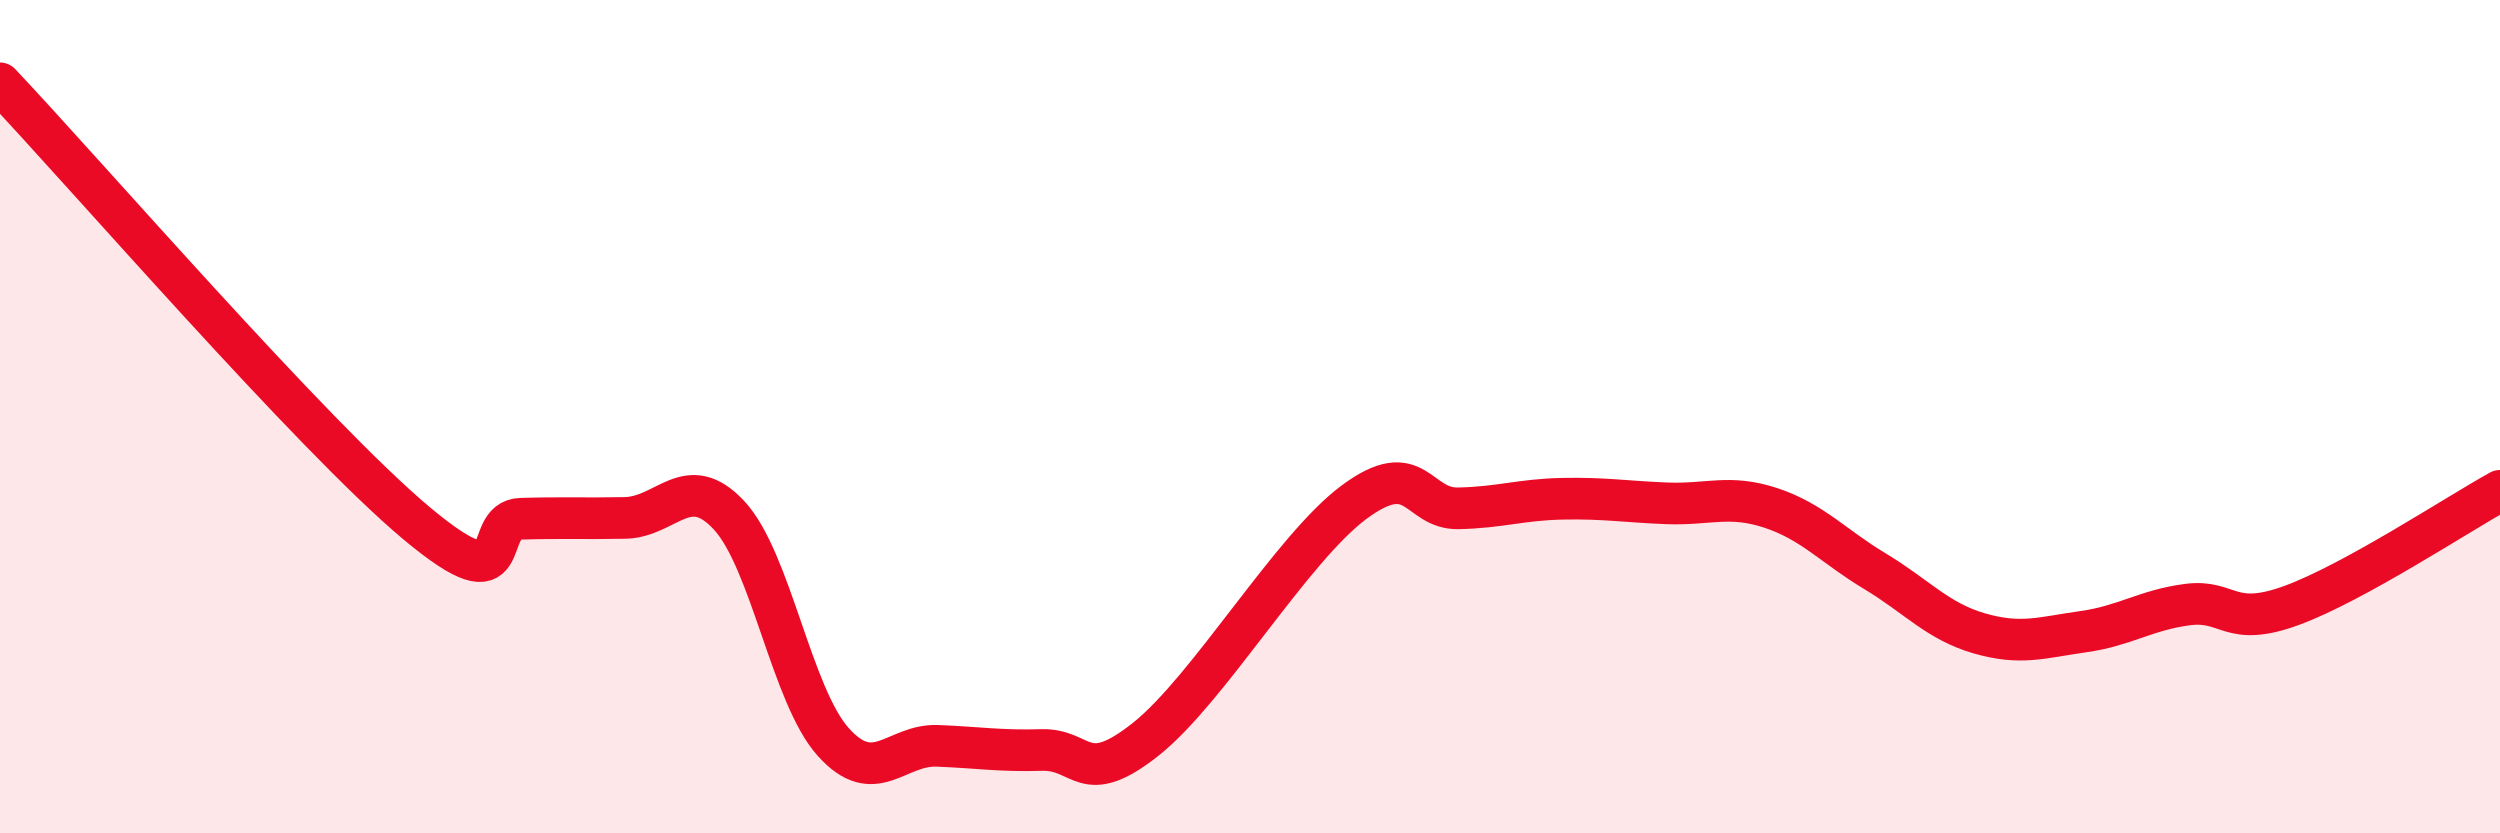 
    <svg width="60" height="20" viewBox="0 0 60 20" xmlns="http://www.w3.org/2000/svg">
      <path
        d="M 0,2 C 2,4.11 7.5,10.47 10,12.56 C 12.5,14.65 11.5,12.48 12.5,12.45 C 13.5,12.42 14,12.45 15,12.43 C 16,12.41 16.5,11.29 17.5,12.37 C 18.5,13.45 19,16.7 20,17.81 C 21,18.92 21.5,17.86 22.5,17.9 C 23.5,17.94 24,18.03 25,18 C 26,17.97 26,18.93 27.5,17.74 C 29,16.55 31,13.16 32.5,12.05 C 34,10.94 34,12.22 35,12.2 C 36,12.18 36.5,11.99 37.5,11.97 C 38.5,11.95 39,12.04 40,12.08 C 41,12.12 41.5,11.86 42.5,12.19 C 43.5,12.52 44,13.11 45,13.71 C 46,14.31 46.5,14.91 47.5,15.2 C 48.5,15.49 49,15.3 50,15.16 C 51,15.02 51.5,14.64 52.5,14.51 C 53.5,14.38 53.5,15.08 55,14.53 C 56.5,13.98 59,12.33 60,11.78L60 20L0 20Z"
        fill="#EB0A25"
        opacity="0.1"
        stroke-linecap="round"
        stroke-linejoin="round"
      />
      <path
        d="M 0,2 C 2,4.11 7.5,10.47 10,12.56 C 12.5,14.65 11.5,12.48 12.5,12.45 C 13.5,12.42 14,12.45 15,12.43 C 16,12.41 16.5,11.29 17.5,12.37 C 18.5,13.45 19,16.7 20,17.81 C 21,18.92 21.5,17.86 22.5,17.9 C 23.5,17.94 24,18.03 25,18 C 26,17.97 26,18.93 27.5,17.74 C 29,16.55 31,13.16 32.5,12.05 C 34,10.94 34,12.22 35,12.2 C 36,12.18 36.5,11.99 37.5,11.97 C 38.5,11.95 39,12.04 40,12.08 C 41,12.12 41.5,11.86 42.5,12.19 C 43.5,12.52 44,13.11 45,13.71 C 46,14.31 46.5,14.91 47.5,15.2 C 48.5,15.49 49,15.3 50,15.16 C 51,15.02 51.5,14.64 52.5,14.51 C 53.5,14.38 53.5,15.08 55,14.53 C 56.5,13.98 59,12.33 60,11.78"
        stroke="#EB0A25"
        stroke-width="1"
        fill="none"
        stroke-linecap="round"
        stroke-linejoin="round"
      />
    </svg>
  